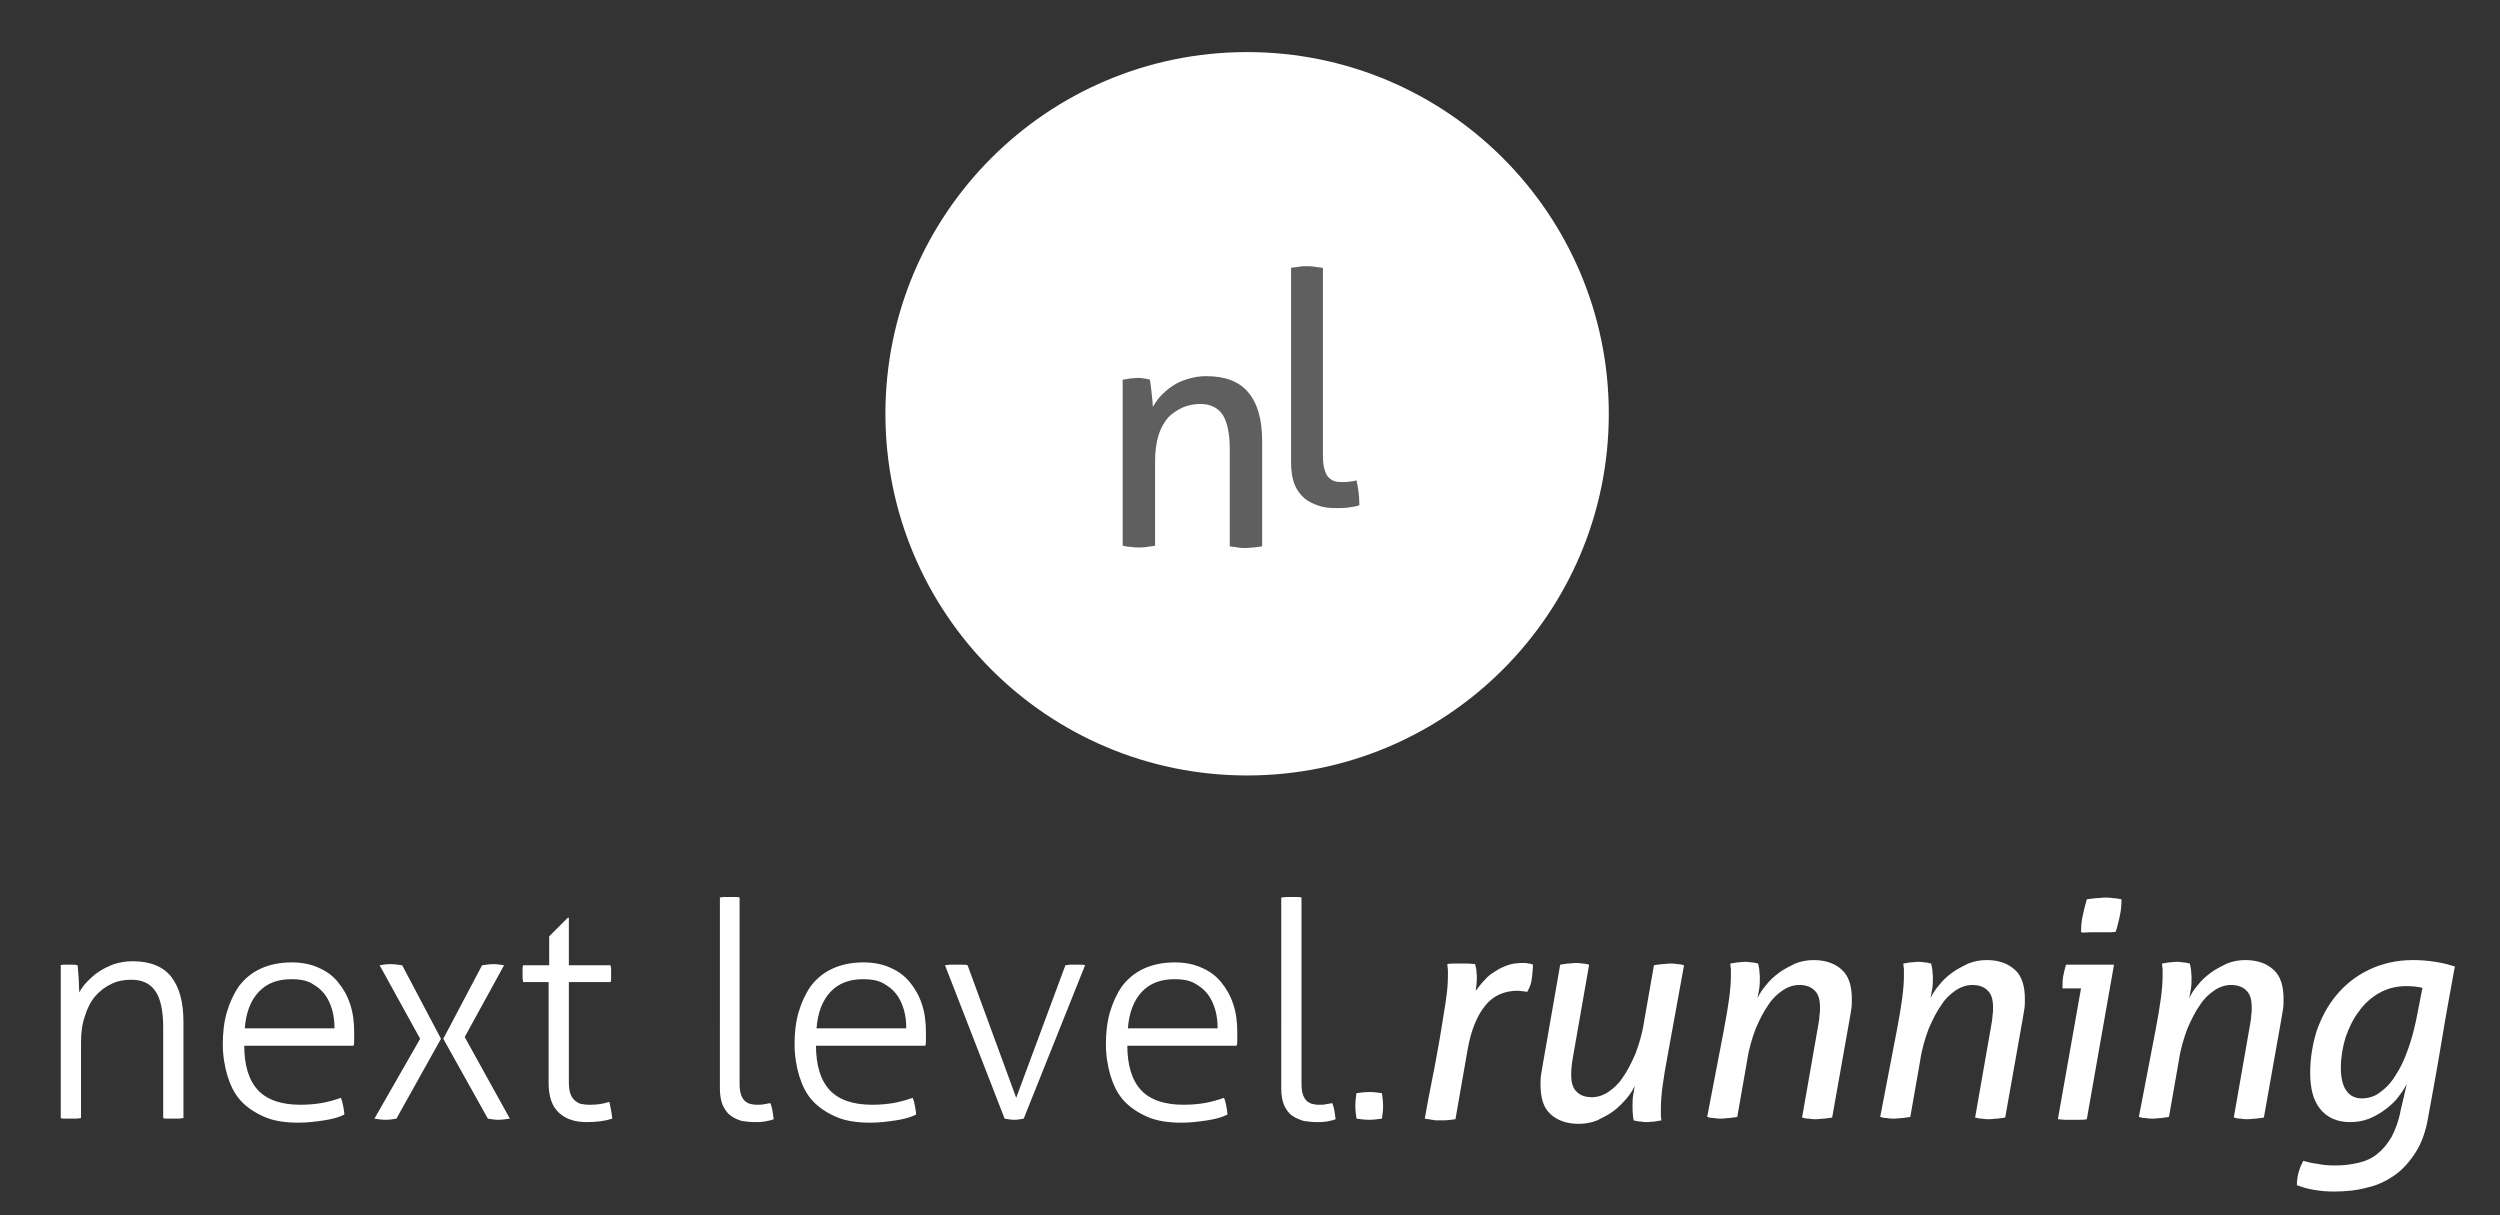 <?xml version="1.0" encoding="utf-8"?>
<!-- Generator: Adobe Illustrator 22.1.0, SVG Export Plug-In . SVG Version: 6.00 Build 0)  -->
<svg version="1.1" xmlns="http://www.w3.org/2000/svg" xmlns:xlink="http://www.w3.org/1999/xlink" x="0px" y="0px"
	 viewBox="0 0 432 210" style="enable-background:new 0 0 432 210;" xml:space="preserve">
<rect x="0" y="0" width="432" height="210" fill="#333333" stroke="none"/>
<style type="text/css">
	.st0{fill:#FFFFFF;}
	.st1{fill:#5F5F5F;}
</style>
<g id="Ebene_1">
</g>
<g id="Ebene_2">
	<circle class="st0" cx="215.5" cy="71.5" r="62.5"/>
	<g>
		<path class="st0" d="M10.2,166.8c0.3,0,0.5-0.1,0.8-0.1c0.3,0,0.5,0,0.8,0c0.3,0,0.5,0,0.8,0c0.2,0,0.5,0,0.8,0.1
			c0.1,0.6,0.1,1.4,0.2,2.3c0,0.9,0.1,1.8,0.1,2.4c0.3-0.6,0.8-1.3,1.4-1.9c0.6-0.6,1.2-1.2,2-1.7c0.7-0.5,1.6-0.9,2.6-1.3
			c1-0.3,2-0.5,3.2-0.5c3,0,5.3,0.9,6.7,2.7c1.4,1.8,2.1,4.4,2.1,7.7v16.7c-0.2,0-0.5,0.1-0.9,0.1c-0.4,0-0.6,0-0.9,0
			c-0.2,0-0.5,0-0.8,0c-0.4,0-0.7,0-0.9-0.1v-15.7c0-2.9-0.5-5.1-1.4-6.3c-0.9-1.3-2.3-1.9-4.1-1.9c-1.2,0-2.4,0.2-3.4,0.7
			c-1.1,0.5-2,1.2-2.8,2.1c-0.8,0.9-1.4,2.1-1.8,3.4c-0.5,1.4-0.7,2.9-0.7,4.6v13.1c-0.2,0-0.5,0.1-0.9,0.1c-0.4,0-0.6,0-0.9,0
			c-0.2,0-0.5,0-0.8,0c-0.4,0-0.7,0-0.9-0.1V166.8z"/>
		<path class="st0" d="M42.2,180.6c0,3.5,0.8,6.1,2.4,7.8c1.6,1.7,4.1,2.5,7.3,2.5c1.3,0,2.5-0.1,3.7-0.3c1.1-0.2,2.2-0.5,3.3-0.9
			c0.2,0.4,0.3,0.9,0.4,1.4c0.1,0.6,0.2,1.1,0.2,1.5c-1,0.5-2.2,0.8-3.5,1c-1.4,0.2-2.8,0.4-4.4,0.4c-2.3,0-4.3-0.3-5.9-1
			c-1.6-0.7-3-1.6-4.1-2.8c-1.1-1.2-1.8-2.7-2.3-4.3c-0.5-1.7-0.8-3.5-0.8-5.5c0-1.9,0.2-3.8,0.7-5.5c0.5-1.7,1.2-3.2,2.1-4.5
			c1-1.3,2.2-2.3,3.7-3c1.5-0.7,3.3-1.1,5.4-1.1c1.7,0,3.3,0.3,4.6,0.9c1.4,0.6,2.5,1.4,3.4,2.5c0.9,1.1,1.6,2.3,2.1,3.8
			c0.5,1.5,0.7,3.1,0.7,4.8c0,0.3,0,0.7,0,1.2c0,0.5,0,0.9-0.1,1.2H42.2z M57.8,177.7c0-1.1-0.1-2.1-0.4-3.2c-0.3-1-0.7-1.9-1.3-2.7
			c-0.6-0.8-1.4-1.4-2.3-1.9c-0.9-0.5-2.1-0.7-3.4-0.7c-2.4,0-4.3,0.7-5.7,2.2s-2.2,3.6-2.4,6.3H57.8z"/>
		<path class="st0" d="M72.6,179.5l-7-12.7c0.6-0.1,1.2-0.2,1.8-0.2c0.7,0,1.4,0.1,2.1,0.2l6.7,12.7l-7.7,13.8
			c-0.6,0.1-1.2,0.2-1.8,0.2c-0.7,0-1.4-0.1-2-0.2L72.6,179.5z M76.6,179.5l6.7-12.7c0.7-0.1,1.4-0.2,2-0.2c0.6,0,1.1,0.1,1.8,0.2
			l-6.8,12.4l7.8,14.1c-0.7,0.1-1.4,0.2-2,0.2c-0.6,0-1.2-0.1-1.8-0.2L76.6,179.5z"/>
		<path class="st0" d="M94.9,169.7h-4.5c0-0.2-0.1-0.4-0.1-0.7c0-0.3,0-0.6,0-0.8c0-0.3,0-0.5,0-0.8c0-0.2,0-0.4,0.1-0.6h4.5v-5
			l3.2-3.2h0.2v8.2h7.2c0,0.2,0.1,0.4,0.1,0.6c0,0.2,0,0.5,0,0.8c0,0.3,0,0.6,0,0.8c0,0.3,0,0.5-0.1,0.7h-7.2V187
			c0,0.9,0.1,1.6,0.3,2.1c0.2,0.5,0.5,0.9,0.9,1.2c0.4,0.3,0.8,0.5,1.2,0.5c0.5,0.1,0.9,0.1,1.4,0.1c1.2,0,2.3-0.2,3.2-0.5
			c0.2,0.9,0.4,1.9,0.5,2.9c-1.2,0.4-2.7,0.6-4.4,0.6c-2,0-3.6-0.5-4.8-1.6c-1.2-1.1-1.8-2.8-1.8-5.2V169.7z"/>
		<path class="st0" d="M124.3,155.1c0.2,0,0.5-0.1,0.9-0.1c0.4,0,0.6,0,0.9,0c0.2,0,0.5,0,0.8,0c0.4,0,0.7,0,0.9,0.1v32.1
			c0,0.9,0.1,1.6,0.3,2.1c0.2,0.5,0.5,0.9,0.8,1.1c0.3,0.2,0.7,0.4,1,0.4c0.4,0.1,0.7,0.1,1,0.1c0.4,0,0.8,0,1.2-0.1
			c0.4-0.1,0.8-0.1,1-0.2c0.2,0.4,0.3,0.9,0.4,1.4c0.1,0.5,0.1,0.9,0.2,1.4c-0.5,0.2-1,0.3-1.6,0.4c-0.6,0.1-1.2,0.1-1.7,0.1
			c-0.7,0-1.5-0.1-2.2-0.2c-0.7-0.2-1.4-0.5-1.9-0.9c-0.6-0.4-1-1-1.4-1.8c-0.3-0.7-0.5-1.7-0.5-2.9V155.1z"/>
		<path class="st0" d="M141,180.6c0,3.5,0.8,6.1,2.4,7.8c1.6,1.7,4.1,2.5,7.3,2.5c1.3,0,2.5-0.1,3.7-0.3c1.1-0.2,2.2-0.5,3.3-0.9
			c0.2,0.4,0.3,0.9,0.4,1.4c0.1,0.6,0.2,1.1,0.2,1.5c-1,0.5-2.2,0.8-3.5,1c-1.4,0.2-2.8,0.4-4.4,0.4c-2.3,0-4.3-0.3-5.9-1
			c-1.6-0.7-3-1.6-4.1-2.8c-1.1-1.2-1.8-2.7-2.3-4.3c-0.5-1.7-0.8-3.5-0.8-5.5c0-1.9,0.2-3.8,0.7-5.5c0.5-1.7,1.2-3.2,2.1-4.5
			c1-1.3,2.2-2.3,3.7-3c1.5-0.7,3.3-1.1,5.4-1.1c1.7,0,3.3,0.3,4.6,0.9c1.4,0.6,2.5,1.4,3.4,2.5c0.9,1.1,1.6,2.3,2.1,3.8
			c0.5,1.5,0.7,3.1,0.7,4.8c0,0.3,0,0.7,0,1.2c0,0.5,0,0.9-0.1,1.2H141z M156.6,177.7c0-1.1-0.1-2.1-0.4-3.2c-0.3-1-0.7-1.9-1.3-2.7
			c-0.6-0.8-1.4-1.4-2.3-1.9c-0.9-0.5-2.1-0.7-3.4-0.7c-2.4,0-4.3,0.7-5.7,2.2s-2.2,3.6-2.4,6.3H156.6z"/>
		<path class="st0" d="M163.3,166.8c0.2,0,0.5-0.1,0.9-0.1c0.4,0,0.7,0,1.1,0c0.3,0,0.6,0,1,0s0.7,0,0.9,0.1l8.4,22.9l8.5-22.9
			c0.2,0,0.5-0.1,0.8-0.1c0.3,0,0.7,0,0.9,0c0.3,0,0.6,0,0.9,0c0.3,0,0.6,0,0.8,0.1l-10.6,26.5c-0.5,0.1-1.1,0.2-1.6,0.2
			c-0.6,0-1.1-0.1-1.7-0.2L163.3,166.8z"/>
		<path class="st0" d="M194.8,180.6c0,3.5,0.8,6.1,2.4,7.8c1.6,1.7,4.1,2.5,7.3,2.5c1.3,0,2.5-0.1,3.7-0.3c1.1-0.2,2.2-0.5,3.3-0.9
			c0.2,0.4,0.3,0.9,0.4,1.4c0.1,0.6,0.2,1.1,0.2,1.5c-1,0.5-2.2,0.8-3.5,1c-1.4,0.2-2.8,0.4-4.4,0.4c-2.3,0-4.3-0.3-5.9-1
			c-1.6-0.7-3-1.6-4.1-2.8c-1.1-1.2-1.8-2.7-2.3-4.3c-0.5-1.7-0.8-3.5-0.8-5.5c0-1.9,0.2-3.8,0.7-5.5c0.5-1.7,1.2-3.2,2.1-4.5
			c1-1.3,2.2-2.3,3.7-3c1.5-0.7,3.3-1.1,5.4-1.1c1.7,0,3.3,0.3,4.6,0.9c1.4,0.6,2.5,1.4,3.4,2.5c0.9,1.1,1.6,2.3,2.1,3.8
			c0.5,1.5,0.7,3.1,0.7,4.8c0,0.3,0,0.7,0,1.2c0,0.5,0,0.9-0.1,1.2H194.8z M210.4,177.7c0-1.1-0.1-2.1-0.4-3.2
			c-0.3-1-0.7-1.9-1.3-2.7c-0.6-0.8-1.4-1.4-2.3-1.9c-0.9-0.5-2.1-0.7-3.4-0.7c-2.4,0-4.3,0.7-5.7,2.2s-2.2,3.6-2.4,6.3H210.4z"/>
		<path class="st0" d="M221.4,155.1c0.2,0,0.5-0.1,0.9-0.1c0.4,0,0.7,0,0.9,0c0.2,0,0.5,0,0.8,0c0.4,0,0.7,0,0.9,0.1v32.1
			c0,0.9,0.1,1.6,0.3,2.1c0.2,0.5,0.5,0.9,0.8,1.1c0.3,0.2,0.7,0.4,1,0.4c0.4,0.1,0.7,0.1,1,0.1c0.4,0,0.8,0,1.2-0.1
			c0.4-0.1,0.8-0.1,1-0.2c0.2,0.4,0.3,0.9,0.4,1.4c0.1,0.5,0.1,0.9,0.2,1.4c-0.5,0.2-1,0.3-1.6,0.4c-0.6,0.1-1.2,0.1-1.7,0.1
			c-0.7,0-1.5-0.1-2.2-0.2c-0.7-0.2-1.4-0.5-2-0.9c-0.6-0.4-1-1-1.4-1.8c-0.3-0.7-0.5-1.7-0.5-2.9V155.1z"/>
		<path class="st0" d="M234.4,193.3c-0.1-0.7-0.2-1.5-0.2-2.2c0-0.8,0.1-1.5,0.2-2.2c0.7-0.1,1.5-0.2,2.2-0.2c0.8,0,1.5,0.1,2.2,0.2
			c0.1,0.7,0.2,1.5,0.2,2.2c0,0.8-0.1,1.5-0.2,2.2c-0.7,0.1-1.5,0.2-2.2,0.2C235.9,193.5,235.1,193.4,234.4,193.3z"/>
		<path class="st0" d="M246.2,193.3c0.4-2.2,0.8-4.5,1.3-6.9c0.5-2.4,0.9-4.8,1.3-7c0.4-2.3,0.7-4.4,1-6.2c0.3-1.9,0.4-3.4,0.4-4.5
			c0-0.5,0-0.8,0-1.1c0-0.3-0.1-0.6-0.1-1c0.4-0.1,0.8-0.1,1.2-0.1c0.5,0,0.9,0,1.2,0c0.3,0,0.7,0,1.2,0c0.4,0,0.8,0.1,1.2,0.1
			c0.1,0.3,0.1,0.6,0.2,0.9c0,0.3,0.1,0.8,0.1,1.4c0,0.8-0.1,1.6-0.2,2.3c0.5-0.6,0.9-1.2,1.5-1.8c0.5-0.6,1.1-1.1,1.8-1.5
			c0.7-0.5,1.4-0.8,2.2-1.1c0.8-0.3,1.7-0.4,2.7-0.4c0.3,0,0.6,0,0.9,0.1c0.3,0,0.6,0.1,0.8,0.2c0,0.7-0.1,1.5-0.2,2.4
			s-0.4,1.6-0.8,2.3c-0.1,0-0.4-0.1-0.7-0.1c-0.3,0-0.6-0.1-0.9-0.1c-2.3,0-4.2,0.8-5.6,2.5s-2.5,4.2-3.1,7.7l-2.1,12
			c-0.7,0.1-1.4,0.2-2.1,0.2h-1.3L246.2,193.3z"/>
		<path class="st0" d="M269.6,166.7c0.4-0.1,0.8-0.1,1.3-0.2c0.5,0,0.9-0.1,1.3-0.1c0.4,0,0.8,0,1.2,0.1c0.5,0,0.9,0.1,1.2,0.2
			l-2.8,16c-0.2,1.1-0.3,2.1-0.3,3c0,1.4,0.3,2.4,1,3c0.6,0.6,1.5,0.9,2.6,0.9c0.9,0,1.9-0.3,2.8-0.9c0.9-0.6,1.8-1.4,2.5-2.5
			c0.8-1.1,1.5-2.5,2.2-4.1c0.6-1.6,1.2-3.5,1.5-5.6l1.7-9.7c0.4-0.1,0.9-0.1,1.4-0.2c0.5,0,0.9-0.1,1.3-0.1s0.8,0,1.3,0.1
			c0.5,0,0.9,0.1,1.2,0.2l-2.8,15.4c-0.4,2.1-0.7,3.9-0.9,5.4c-0.2,1.5-0.3,2.8-0.3,3.9c0,0.5,0,0.8,0,1.1c0,0.3,0,0.6,0.1,1
			c-0.4,0.1-0.8,0.1-1.2,0.2c-0.4,0-0.8,0.1-1.2,0.1c-0.3,0-0.7,0-1.2-0.1c-0.4,0-0.8-0.1-1.2-0.2c-0.1-0.5-0.2-1.2-0.2-2.4
			c0-0.7,0-1.3,0.1-1.9c0.1-0.6,0.2-1.2,0.3-1.7c-0.3,0.7-0.8,1.5-1.5,2.3s-1.4,1.5-2.2,2.1s-1.8,1.1-2.8,1.6
			c-1,0.4-2.1,0.6-3.2,0.6c-2.1,0-3.7-0.6-4.9-1.7c-1.2-1.1-1.7-2.8-1.7-5.1c0-0.5,0-1.1,0.1-1.7c0.1-0.6,0.2-1.3,0.3-1.8
			L269.6,166.7z"/>
		<path class="st0" d="M297.9,177.9c0.4-2.1,0.7-3.9,0.9-5.4c0.2-1.5,0.3-2.8,0.3-3.9c0-0.5,0-0.8,0-1.1c0-0.3-0.1-0.6-0.1-1
			c0.4-0.1,0.8-0.1,1.2-0.2c0.5,0,0.9-0.1,1.2-0.1c0.3,0,0.7,0,1.2,0.1c0.4,0,0.8,0.1,1.2,0.2c0.1,0.3,0.1,0.6,0.2,1
			c0,0.4,0.1,0.8,0.1,1.4c0,0.7,0,1.3-0.1,1.9c-0.1,0.6-0.2,1.2-0.3,1.7c0.3-0.7,0.8-1.5,1.5-2.3c0.6-0.8,1.4-1.5,2.2-2.1
			s1.8-1.1,2.8-1.6c1-0.4,2.1-0.6,3.2-0.6c2.1,0,3.7,0.6,4.9,1.7s1.7,2.8,1.7,5.1c0,0.5,0,1.1-0.1,1.7c-0.1,0.6-0.2,1.3-0.3,1.8
			l-3,16.9c-0.4,0.1-0.9,0.1-1.4,0.2c-0.5,0-0.9,0.1-1.3,0.1c-0.4,0-0.8,0-1.3-0.1c-0.5,0-0.9-0.1-1.2-0.2l2.8-16
			c0.1-0.6,0.2-1.1,0.2-1.6c0.1-0.5,0.1-1,0.1-1.4c0-1.4-0.3-2.4-1-3c-0.6-0.6-1.5-0.9-2.6-0.9c-0.9,0-1.9,0.3-2.8,0.9
			c-0.9,0.6-1.8,1.4-2.5,2.5c-0.8,1.1-1.5,2.5-2.2,4.1c-0.6,1.6-1.2,3.5-1.5,5.6l-1.7,9.7c-0.4,0.1-0.9,0.1-1.4,0.2
			c-0.5,0-0.9,0.1-1.3,0.1c-0.4,0-0.8,0-1.3-0.1c-0.5,0-0.9-0.1-1.2-0.2L297.9,177.9z"/>
		<path class="st0" d="M327.8,177.9c0.4-2.1,0.7-3.9,0.9-5.4c0.2-1.5,0.3-2.8,0.3-3.9c0-0.5,0-0.8,0-1.1c0-0.3-0.1-0.6-0.1-1
			c0.4-0.1,0.8-0.1,1.2-0.2c0.5,0,0.9-0.1,1.2-0.1c0.3,0,0.7,0,1.2,0.1c0.4,0,0.8,0.1,1.2,0.2c0.1,0.3,0.1,0.6,0.2,1
			c0,0.4,0.1,0.8,0.1,1.4c0,0.7,0,1.3-0.1,1.9c-0.1,0.6-0.2,1.2-0.3,1.7c0.3-0.7,0.8-1.5,1.5-2.3c0.6-0.8,1.4-1.5,2.2-2.1
			s1.8-1.1,2.8-1.6c1-0.4,2.1-0.6,3.2-0.6c2.1,0,3.7,0.6,4.9,1.7s1.7,2.8,1.7,5.1c0,0.5,0,1.1-0.1,1.7c-0.1,0.6-0.2,1.3-0.3,1.8
			l-3,16.9c-0.4,0.1-0.9,0.1-1.4,0.2c-0.5,0-0.9,0.1-1.3,0.1c-0.4,0-0.8,0-1.3-0.1c-0.5,0-0.9-0.1-1.2-0.2l2.8-16
			c0.1-0.6,0.2-1.1,0.2-1.6c0.1-0.5,0.1-1,0.1-1.4c0-1.4-0.3-2.4-1-3c-0.6-0.6-1.5-0.9-2.6-0.9c-0.9,0-1.9,0.3-2.8,0.9
			c-0.9,0.6-1.8,1.4-2.5,2.5c-0.8,1.1-1.5,2.5-2.2,4.1c-0.6,1.6-1.2,3.5-1.5,5.6l-1.7,9.7c-0.4,0.1-0.9,0.1-1.4,0.2
			c-0.5,0-0.9,0.1-1.3,0.1c-0.4,0-0.8,0-1.3-0.1c-0.5,0-0.9-0.1-1.2-0.2L327.8,177.9z"/>
		<path class="st0" d="M359.6,170.8h-3.2c0-0.7,0-1.4,0.1-2s0.3-1.4,0.5-2.1h8.3l-4.7,26.7c-0.4,0.1-0.8,0.1-1.3,0.1
			c-0.5,0-0.9,0-1.3,0c-0.4,0-0.8,0-1.2,0c-0.4,0-0.8-0.1-1.2-0.1L359.6,170.8z M359.6,161.1c0-1,0.1-2,0.3-2.9
			c0.2-0.9,0.4-1.8,0.7-2.8c0.5-0.1,1-0.1,1.6-0.2c0.6,0,1-0.1,1.5-0.1s0.9,0,1.4,0.1c0.5,0,1,0.1,1.5,0.2c0,1-0.1,2-0.3,2.9
			c-0.2,0.9-0.4,1.8-0.7,2.7c-0.5,0.1-1,0.1-1.6,0.1c-0.6,0-1,0-1.5,0c-0.4,0-0.8,0-1.4,0S360,161.2,359.6,161.1z"/>
		<path class="st0" d="M372.5,177.9c0.4-2.1,0.7-3.9,0.9-5.4c0.2-1.5,0.3-2.8,0.3-3.9c0-0.5,0-0.8,0-1.1c0-0.3-0.1-0.6-0.1-1
			c0.4-0.1,0.8-0.1,1.2-0.2c0.5,0,0.9-0.1,1.2-0.1c0.3,0,0.7,0,1.2,0.1c0.4,0,0.8,0.1,1.2,0.2c0.1,0.3,0.1,0.6,0.2,1
			c0,0.4,0.1,0.8,0.1,1.4c0,0.7,0,1.3-0.1,1.9c-0.1,0.6-0.2,1.2-0.3,1.7c0.3-0.7,0.8-1.5,1.5-2.3c0.6-0.8,1.4-1.5,2.2-2.1
			s1.8-1.1,2.8-1.6c1-0.4,2.1-0.6,3.2-0.6c2.1,0,3.7,0.6,4.9,1.7s1.7,2.8,1.7,5.1c0,0.5,0,1.1-0.1,1.7c-0.1,0.6-0.2,1.3-0.3,1.8
			l-3,16.9c-0.4,0.1-0.9,0.1-1.4,0.2c-0.5,0-0.9,0.1-1.3,0.1c-0.4,0-0.8,0-1.3-0.1c-0.5,0-0.9-0.1-1.2-0.2l2.8-16
			c0.1-0.6,0.2-1.1,0.2-1.6c0.1-0.5,0.1-1,0.1-1.4c0-1.4-0.3-2.4-1-3c-0.6-0.6-1.5-0.9-2.6-0.9c-0.9,0-1.9,0.3-2.8,0.9
			c-0.9,0.6-1.8,1.4-2.5,2.5c-0.8,1.1-1.5,2.5-2.2,4.1c-0.6,1.6-1.2,3.5-1.5,5.6l-1.7,9.7c-0.4,0.1-0.9,0.1-1.4,0.2
			c-0.5,0-0.9,0.1-1.3,0.1c-0.4,0-0.8,0-1.3-0.1c-0.5,0-0.9-0.1-1.2-0.2L372.5,177.9z"/>
		<path class="st0" d="M415.9,187.3c-0.4,0.8-0.9,1.5-1.5,2.3c-0.6,0.8-1.4,1.5-2.2,2.1s-1.8,1.2-2.8,1.6c-1,0.4-2.1,0.6-3.3,0.6
			c-2.3,0-4-0.8-5.2-2.3c-1.2-1.5-1.7-3.6-1.7-6.2c0-2.5,0.4-4.9,1.1-7.2c0.8-2.3,1.9-4.4,3.4-6.2c1.5-1.8,3.3-3.3,5.6-4.4
			s4.8-1.7,7.7-1.7c1.2,0,2.5,0.1,3.8,0.3s2.4,0.5,3.4,0.8c-0.8,4.4-1.6,8.7-2.3,13c-0.7,4.3-1.5,8.6-2.3,13c-0.4,2.4-1.1,4.4-2.1,6
			c-1,1.6-2.2,3-3.6,4c-1.4,1-3,1.8-4.8,2.2c-1.8,0.5-3.7,0.7-5.8,0.7c-1.2,0-2.4-0.1-3.5-0.3c-1.2-0.2-2.1-0.5-2.9-0.8
			c0-1.5,0.4-2.9,1.1-4.2c0.7,0.2,1.5,0.4,2.4,0.5c0.9,0.2,2,0.3,3.1,0.3c1.6,0,2.9-0.2,4.2-0.5c1.2-0.3,2.3-0.8,3.2-1.6
			c0.9-0.7,1.7-1.7,2.4-2.9c0.6-1.2,1.2-2.7,1.5-4.4L415.9,187.3z M418.6,170.7c-0.8-0.2-1.8-0.3-2.8-0.3c-1.7,0-3.3,0.4-4.7,1.2
			c-1.4,0.8-2.6,1.9-3.5,3.2c-1,1.3-1.7,2.8-2.3,4.5c-0.5,1.7-0.8,3.4-0.8,5.2c0,1.7,0.3,3,0.9,3.9s1.5,1.4,2.7,1.4
			c1.1,0,2.2-0.3,3.1-1c1-0.7,1.9-1.6,2.7-2.9c0.8-1.2,1.5-2.6,2.1-4.3c0.6-1.6,1.1-3.4,1.5-5.3L418.6,170.7z"/>
	</g>
	<g>
		<path class="st1" d="M194.1,65.6c0.4-0.1,0.8-0.1,1.2-0.2c0.4,0,0.8-0.1,1.2-0.1c0.4,0,0.8,0,1.1,0.1c0.4,0,0.7,0.1,1.1,0.2
			c0.1,0.6,0.2,1.3,0.3,2.3s0.2,1.7,0.2,2.4c0.4-0.6,0.8-1.3,1.4-1.9c0.6-0.6,1.2-1.2,2-1.7c0.7-0.5,1.6-0.9,2.6-1.2
			c1-0.3,2-0.5,3.2-0.5c3.3,0,5.7,0.9,7.3,2.8c1.6,1.9,2.4,4.7,2.4,8.4v18.2c-0.4,0.1-0.9,0.1-1.4,0.2c-0.5,0-1,0.1-1.4,0.1
			c-0.4,0-0.9,0-1.4-0.1s-1-0.1-1.4-0.2V77.6c0-2.6-0.4-4.6-1.2-5.9c-0.8-1.2-2.1-1.9-3.9-1.9c-1,0-2,0.2-3,0.6
			c-0.9,0.4-1.8,1-2.5,1.7c-0.7,0.8-1.3,1.8-1.7,3.1c-0.4,1.3-0.6,2.8-0.6,4.5v14.6c-0.4,0.1-0.9,0.1-1.4,0.2s-1,0.1-1.4,0.1
			c-0.4,0-0.9,0-1.4-0.1c-0.5,0-1-0.1-1.4-0.2V65.6z"/>
	</g>
	<g>
		<path class="st1" d="M223,46.3c0.4-0.1,0.9-0.1,1.4-0.2s1-0.1,1.4-0.1s0.9,0,1.4,0.1s1,0.1,1.4,0.2v32.4c0,1,0.1,1.9,0.3,2.5
			c0.2,0.6,0.4,1.1,0.8,1.4c0.3,0.3,0.7,0.5,1.1,0.6c0.4,0.1,0.9,0.1,1.4,0.1c0.3,0,0.7,0,1.1-0.1c0.4,0,0.8-0.1,1.1-0.2
			c0.3,1.3,0.5,2.7,0.5,4.3c-0.5,0.2-1.2,0.3-1.9,0.4c-0.7,0.1-1.4,0.1-2.1,0.1c-1.1,0-2.1-0.1-3-0.4c-0.9-0.3-1.8-0.7-2.5-1.3
			c-0.7-0.6-1.3-1.4-1.7-2.4c-0.4-1-0.6-2.3-0.6-3.8V46.3z"/>
	</g>
</g>
</svg>
